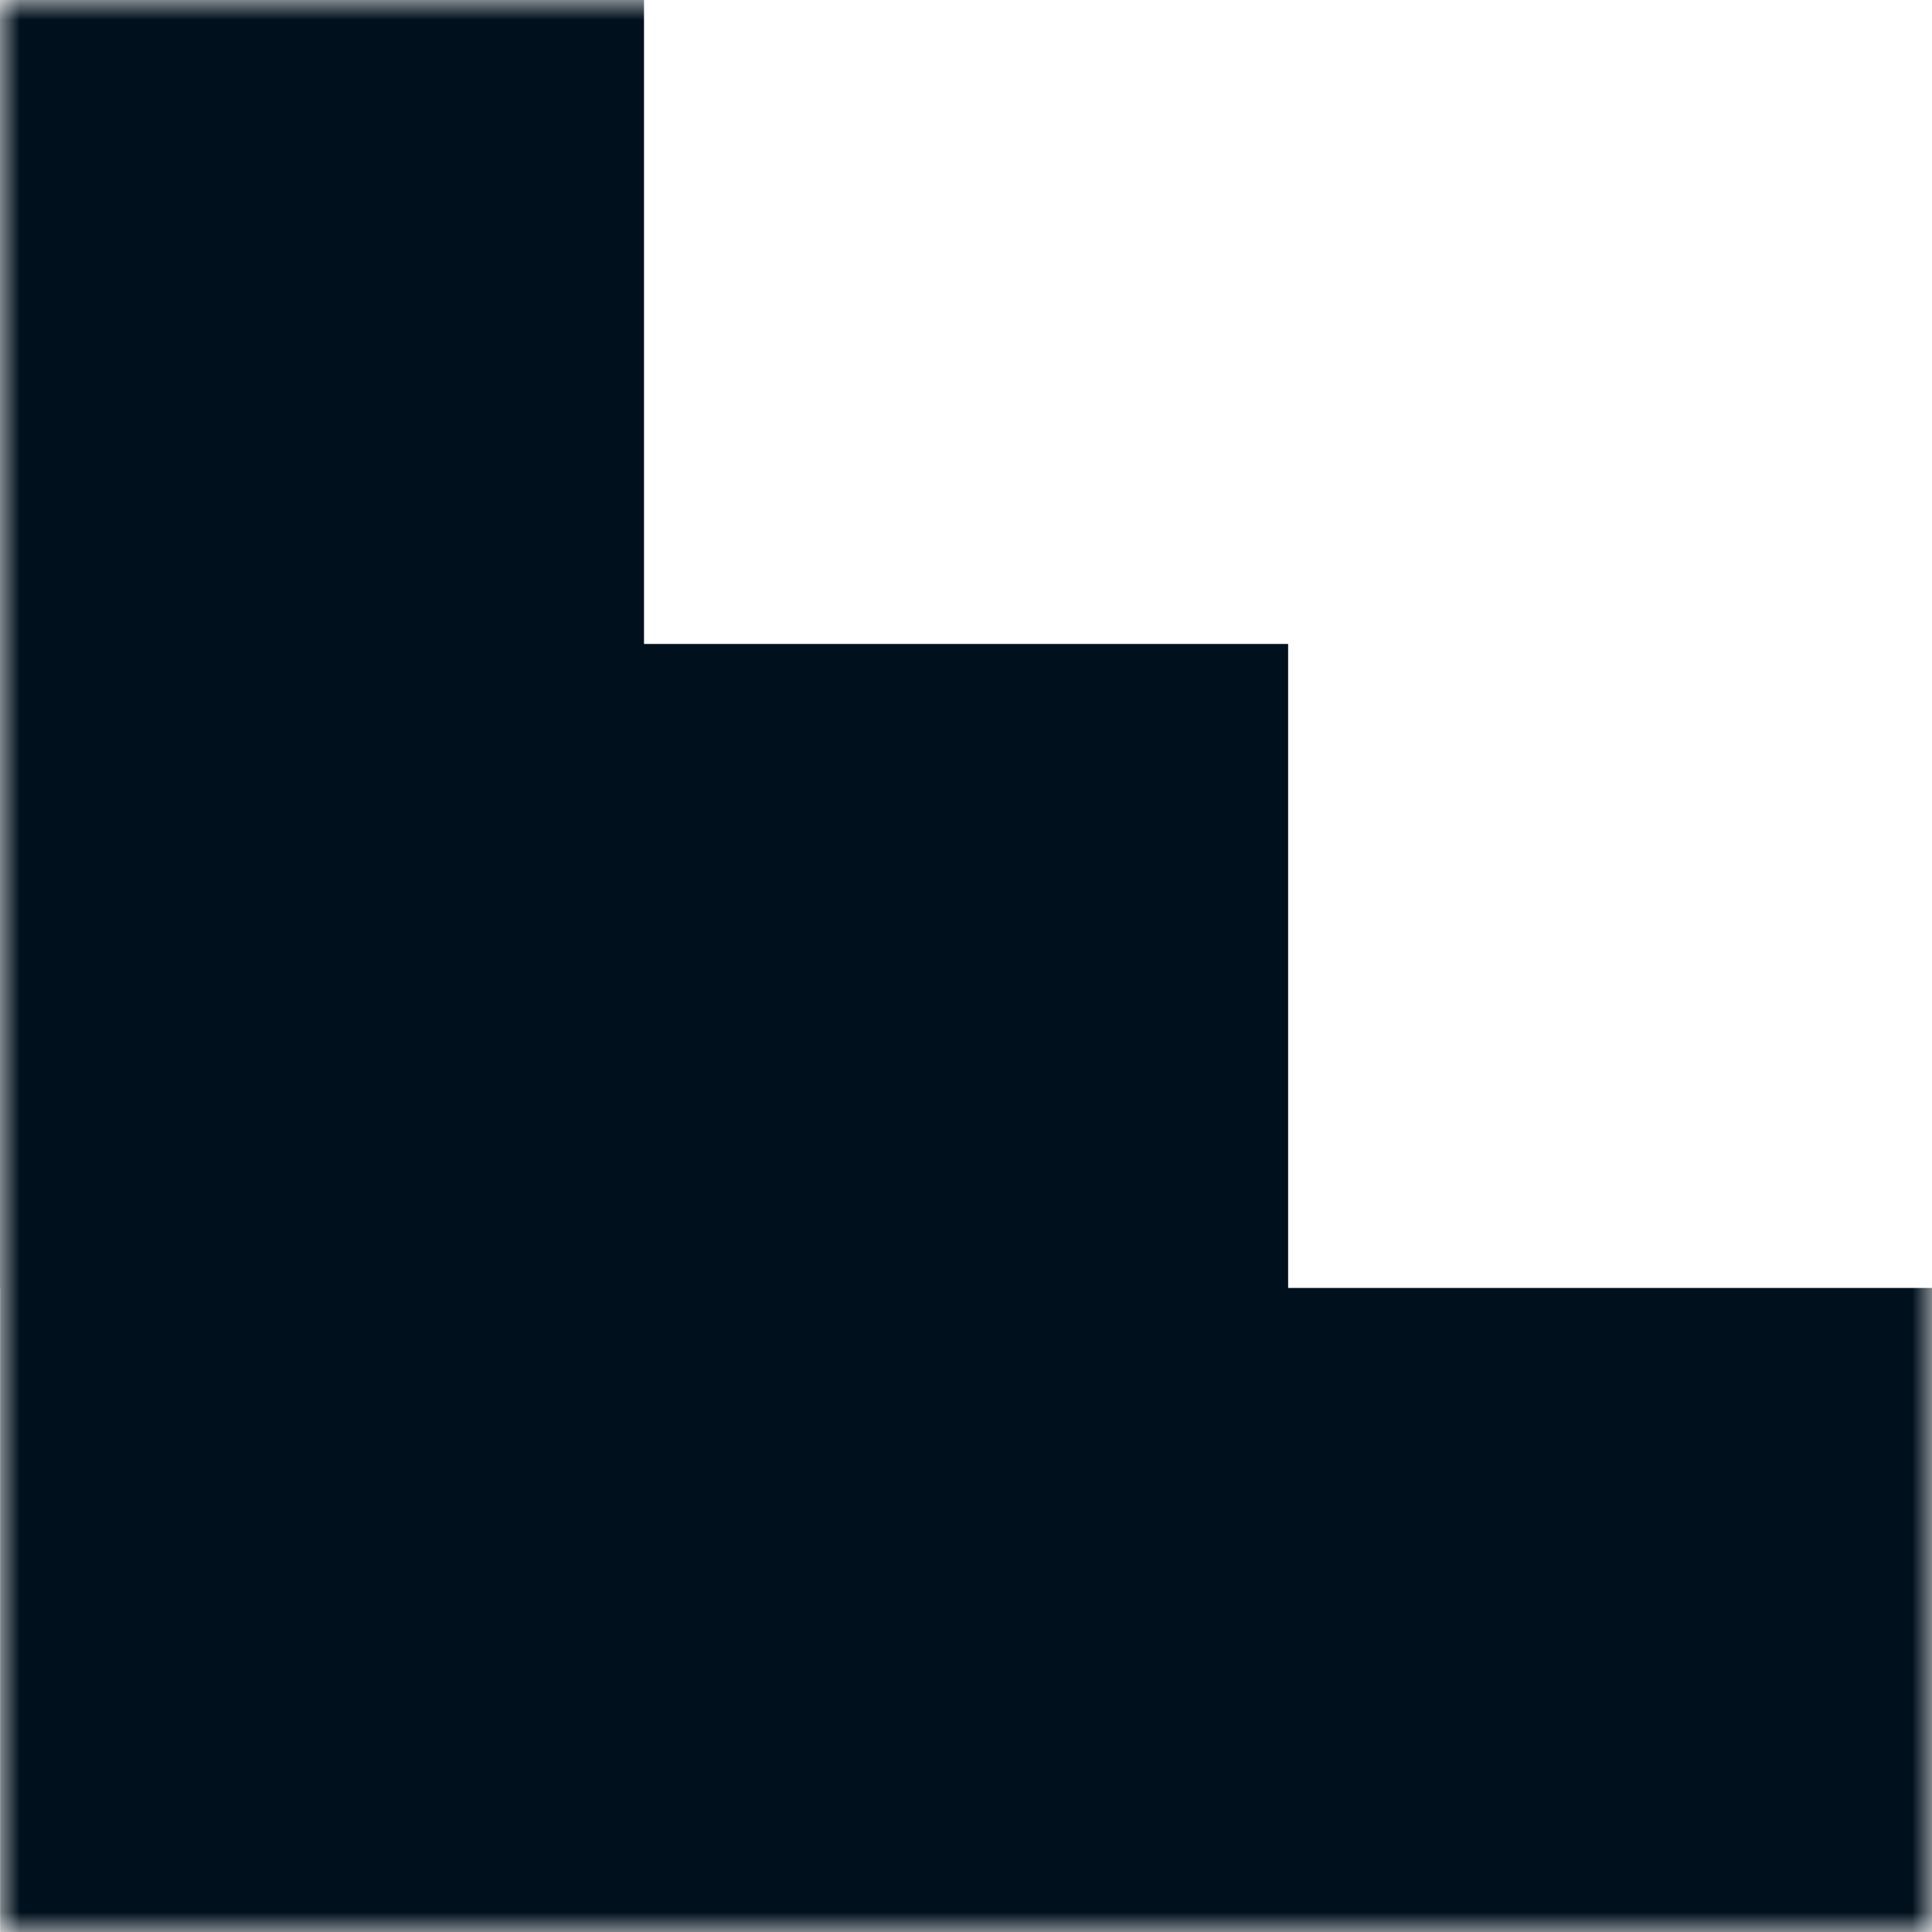 <?xml version="1.0" encoding="UTF-8"?> <svg xmlns="http://www.w3.org/2000/svg" width="48" height="48" viewBox="0 0 48 48" fill="none"><mask id="mask0_2148_3562" style="mask-type:alpha" maskUnits="userSpaceOnUse" x="0" y="0" width="48" height="48"><rect width="48" height="48" transform="matrix(1 0 0 -1 0 48)" fill="#D9D9D9"></rect></mask><g mask="url(#mask0_2148_3562)"><path d="M48 31.999H32.003V15.999H16V0H-16V32.001H0.003V48H16V64H48V31.999Z" fill="#00101C"></path></g></svg> 